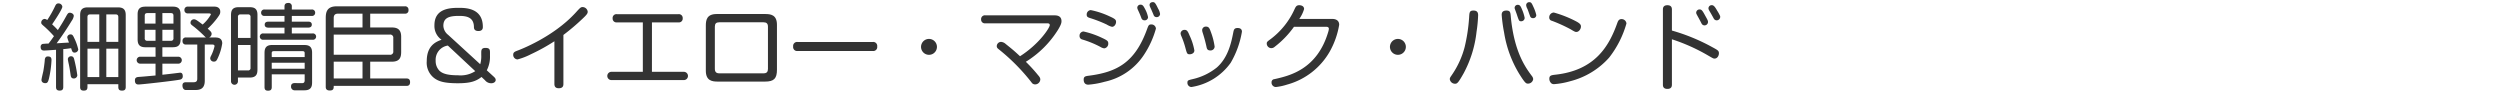 <svg xmlns="http://www.w3.org/2000/svg" viewBox="0 0 503 18.245"><defs><style>.cls-1{isolation:isolate;}.cls-2{mix-blend-mode:multiply;}.cls-3{fill:#333;}.cls-4{fill:none;}</style></defs><g class="cls-1"><g id="レイヤー_2" data-name="レイヤー 2"><g id="レイヤー_2-2" data-name="レイヤー 2"><g class="cls-2"><path class="cls-3" d="M11.272,10.015c-1.056.076-2.038.151-2.416.151-.434,0-.679-.207-.679-.736a.592.592,0,0,1,.358-.585A9.9,9.9,0,0,1,9.763,8.77c.32-.4.471-.605,1.094-1.492A23.416,23.416,0,0,0,8.9,5.315c-.548-.453-.605-.566-.605-.754a.734.734,0,0,1,.7-.755,1.042,1.042,0,0,1,.51.225,21.032,21.032,0,0,0,1.623-2.887c.19-.377.378-.454.623-.454a.757.757,0,0,1,.793.662c0,.509-1.756,3.114-2.058,3.548a15.9,15.9,0,0,1,1.152,1.152c.831-1.3,1.057-1.661,1.661-2.756.321-.585.453-.736.736-.736s.812.188.812.66a2.335,2.335,0,0,1-.415.963c-.945,1.547-1.963,3.077-3.039,4.53.66-.038.83-.057,2.491-.151a7.858,7.858,0,0,1-.358-1.057A.656.656,0,0,1,14.2,6.92c.4,0,.51.264.774.83a10.026,10.026,0,0,1,.774,2.209.729.729,0,0,1-.755.622c-.4,0-.491-.264-.679-.887-.793.114-1.115.152-1.586.189v7.626c0,.51-.227.717-.717.717-.548,0-.737-.246-.737-.717ZM8.687,14.451c.094-.453.283-1.737.321-2.359.018-.435.207-.737.6-.737.623,0,.755.284.755.755a20.375,20.375,0,0,1-.528,3.756c-.151.529-.245.868-.717.868-.453,0-.774-.245-.774-.66C8.347,15.886,8.63,14.678,8.687,14.451Zm5.53.7c-.151-1.038-.227-1.529-.377-2.246a10.153,10.153,0,0,1-.19-1,.622.622,0,0,1,.662-.585c.453,0,.566.4.623.642a28.3,28.3,0,0,1,.622,3.19.7.7,0,0,1-.849.623C14.387,15.734,14.255,15.47,14.217,15.149Zm3.379,2.36c0,.547-.245.717-.737.717-.509,0-.736-.189-.736-.717V3.126c0-.812.133-1.643,1.529-1.643h5.984c.793,0,1.661.114,1.661,1.53v14.5c0,.528-.245.717-.755.717-.491,0-.736-.189-.736-.717v-.567H17.6ZM19.974,2.9h-1.85c-.34,0-.528.151-.528.547V8.43h2.378Zm0,6.89H17.6v5.719h2.378ZM21.39,8.43h2.416V3.446c0-.4-.189-.547-.529-.547H21.39Zm2.416,1.359H21.39v5.719h2.416Z"/><path class="cls-3" d="M31.293,9.506H29.235c-1.415,0-1.547-.868-1.547-1.661V2.861c0-1.4.868-1.528,1.661-1.528H34.8c1.416,0,1.529.868,1.529,1.66V7.977c0,1.416-.868,1.529-1.661,1.529h-2v1.906H35.88a.7.7,0,1,1,0,1.4H32.671v2.227c1-.113,2.058-.226,2.756-.321.66-.075.736-.094.811-.094.415,0,.529.32.529.66A.64.64,0,0,1,36.3,16c-.661.19-7.8,1-8.438,1-.566,0-.716-.358-.716-.811,0-.472.188-.68.849-.718s1.793-.151,3.3-.283V12.809H28.2a.7.7,0,1,1,0-1.4h3.1Zm0-6.871H29.65c-.338,0-.528.132-.528.528V4.749h2.171Zm0,3.36H29.122v1.68a.462.462,0,0,0,.528.528h1.643Zm1.378-1.246H34.9V3.163c0-.4-.189-.528-.529-.528h-1.7Zm0,3.454h1.7a.462.462,0,0,0,.529-.528V6H32.671Zm8.777-.66a1.124,1.124,0,0,1-.246-.208,26.029,26.029,0,0,0-2.113-1.906c-.661-.491-.756-.585-.756-.868a.689.689,0,0,1,.68-.68c.34,0,.528.132,1.756,1.057a7.537,7.537,0,0,0,1.661-2.02c0-.17-.152-.227-.51-.227H37.843a.638.638,0,0,1-.737-.679.638.638,0,0,1,.737-.679h5.322c.605,0,1.151.3,1.151,1,0,.415-.075.566-.565,1.246a15.727,15.727,0,0,1-1.964,2.19c.586.509.793.716.793,1.056a.817.817,0,0,1-.528.718H43.26c.415,0,1.453,0,1.453,1.188a10.485,10.485,0,0,1-.83,2.813c-.265.6-.4.85-.831.85a.7.7,0,0,1-.755-.68,1.185,1.185,0,0,1,.133-.415,8.442,8.442,0,0,0,.735-2c0-.34-.3-.34-.6-.34H41.2v7.286c0,1.755-1.113,1.868-2.019,1.868H37.428c-.51,0-.718-.453-.718-.924,0-.642.51-.642.755-.642h1.491c.51,0,.736-.208.736-.717V8.958H37.465a.631.631,0,0,1-.736-.7.637.637,0,0,1,.736-.717Z"/><path class="cls-3" d="M47.878,16.357a.7.7,0,1,1-1.4,0V3.106c0-.83.132-1.66,1.53-1.66h2.151c.793,0,1.643.113,1.643,1.529V13.941c0,.793-.114,1.662-1.53,1.662h-2.4Zm0-8.72h2.529V3.428a.462.462,0,0,0-.528-.529H48.406a.462.462,0,0,0-.528.529Zm2.529,1.416H47.878v5.115h2a.462.462,0,0,0,.528-.529Zm12.27-7.135a.627.627,0,0,1,.735.642.627.627,0,0,1-.735.641H58.713V4.353H62c.132,0,.736,0,.736.6s-.6.6-.736.6H58.713V6.73h4.152a.64.64,0,1,1,0,1.265H53.013a.64.64,0,1,1,0-1.265H57.24V5.561H53.994c-.151,0-.736,0-.736-.6s.585-.6.736-.6H57.24V3.2H53.258a.615.615,0,0,1-.718-.641.621.621,0,0,1,.718-.642H57.24V1.333c0-.208,0-.736.737-.736a.648.648,0,0,1,.736.736v.585Zm-8,13.042v2.567c0,.472-.189.718-.735.718-.53,0-.718-.226-.718-.718V10.714c0-.812.132-1.661,1.529-1.661h6.38c.792,0,1.661.113,1.661,1.528v5.946c0,.774-.113,1.642-1.529,1.642H59.354a.722.722,0,0,1-.792-.812c0-.453.3-.641.754-.641l1.454.018c.416,0,.529-.245.529-.546V14.96Zm0-3.473H61.3v-.793c0-.263-.113-.4-.4-.4H55.069c-.283,0-.4.133-.4.4ZM61.3,12.62H54.673v1.208H61.3Z"/><path class="cls-3" d="M78.677,5.522c.962,0,2.038.133,2.038,1.87v3c0,.981-.151,2.019-1.868,2.019H74.486v3.379h7.285c.208,0,.737,0,.737.736,0,.755-.529.755-.737.755H67.144c0,.49,0,.925-.793.925-.812,0-.812-.528-.812-.755V3.673c0-1.113.151-2.4,2.19-2.4H81.451a.659.659,0,0,1,.737.736.649.649,0,0,1-.737.736H74.486V5.522ZM72.938,2.748H68.031c-.6,0-.887.265-.887.888V5.522h5.794ZM67.144,6.957v4.059H78.412a.625.625,0,0,0,.718-.718V7.675a.625.625,0,0,0-.718-.718Zm5.794,5.455H67.144v3.379h5.794Z"/><path class="cls-3" d="M96.621,12.922a5.78,5.78,0,0,0,.207-1.868v-.378c0-.548,0-1.038.85-1.038.906,0,.906.433.906,1.038V11.2a5.915,5.915,0,0,1-.642,2.944l1.3,1.19c.321.283.491.472.491.755,0,.378-.378.661-.887.661a1.566,1.566,0,0,1-1.265-.605l-.7-.66c-1.076.849-2.228,1.265-4.738,1.265-2.717,0-3.85-.359-4.756-1.02A3.893,3.893,0,0,1,85.862,12.3c0-3.02,1.717-3.869,2.982-4.3A3.363,3.363,0,0,1,87.409,5.07c0-3.341,3.077-3.492,4.87-3.492,1.34,0,4.87,0,4.87,3.831,0,.208,0,.831-.887.831s-.906-.566-.906-.831C95.318,3.371,93.732,3.2,92.317,3.2c-2.019,0-3.114.415-3.114,2a2.448,2.448,0,0,0,.962,1.812ZM90.108,9.166a2.893,2.893,0,0,0-2.453,3.058,2.79,2.79,0,0,0,.755,2c.623.6,1.661.924,3.776.924a5.429,5.429,0,0,0,3.434-.831Z"/><path class="cls-3" d="M113.357,16.848c0,.283,0,.906-.925.906-.812,0-.887-.51-.887-.906V8.3a38.013,38.013,0,0,1-4.7,2.6,13.489,13.489,0,0,1-2.718,1.057.909.909,0,0,1-.868-.962c0-.491.358-.623.906-.831.3-.113,7.078-2.623,11.646-7.606.944-1.039,1.038-1.133,1.416-1.133a1.042,1.042,0,0,1,1.019.925c0,.339-.133.566-1.039,1.416a43.83,43.83,0,0,1-3.85,3.265Z"/><path class="cls-3" d="M131.169,14.451h6.361a.832.832,0,1,1,0,1.66H123.091a.833.833,0,1,1,0-1.66h6.247V4.5h-5.191a.765.765,0,0,1-.886-.812.764.764,0,0,1,.886-.831h12.326a.765.765,0,0,1,.887.812.765.765,0,0,1-.887.831h-5.3Z"/><path class="cls-3" d="M144.413,16.414c-1.113,0-2.4-.151-2.4-2.189V5.2c0-1.114.15-2.379,2.189-2.379h9.721c1.113,0,2.4.133,2.4,2.171v9.023c0,1.774-.585,2.4-2.4,2.4Zm-.585-2.567c0,.623.283.906.888.906h8.909c.622,0,.887-.283.887-.906V5.372c0-.623-.283-.888-.887-.888h-8.909c-.623,0-.888.265-.888.888Z"/><path class="cls-3" d="M175.589,8.448a.8.8,0,0,1,.906.906.8.8,0,0,1-.906.907h-15.1a.8.8,0,0,1-.906-.907.8.8,0,0,1,.906-.906Z"/><path class="cls-3" d="M188.513,9.43a1.6,1.6,0,1,1-1.605-1.6A1.6,1.6,0,0,1,188.513,9.43Z"/><path class="cls-3" d="M212.119,3.088c.378,0,1.454,0,1.454,1.17,0,.3-.056.661-.679,1.7a20.035,20.035,0,0,1-6.494,6.474,30.319,30.319,0,0,1,2.435,2.662c.4.453.472.641.472.925a1.045,1.045,0,0,1-1.057.962.837.837,0,0,1-.717-.416A39.929,39.929,0,0,0,200.927,9.9c-.265-.208-.378-.359-.378-.623a.875.875,0,0,1,.868-.849,1.551,1.551,0,0,1,.925.415c1.548,1.246,1.642,1.321,2.888,2.472,3.87-2.472,5.984-5.738,5.984-6.266,0-.359-.34-.359-.586-.359H198.265A.748.748,0,0,1,197.4,3.9a.76.76,0,0,1,.888-.811Z"/><path class="cls-3" d="M218,6.334a17.226,17.226,0,0,1,3.756,1.3c1.056.491,1.226.661,1.226,1.094a.933.933,0,0,1-.811,1,1.887,1.887,0,0,1-.755-.283,19.844,19.844,0,0,0-3.7-1.511.689.689,0,0,1-.51-.7A.838.838,0,0,1,218,6.334Zm14.571-.565a18.623,18.623,0,0,1-2.359,5.19,12.636,12.636,0,0,1-7.966,5.492,17.116,17.116,0,0,1-3.265.586c-.774,0-.944-.548-.944-1.019,0-.642.358-.7,1.114-.793,5.624-.737,9.211-2.681,11.627-9.325.283-.773.359-.981.83-.981A.9.9,0,0,1,232.574,5.769ZM219.456,2.031A16.515,16.515,0,0,1,223.269,3.3c1.151.51,1.283.717,1.283,1.113,0,.435-.321.982-.812.982a3.559,3.559,0,0,1-1.056-.453,25.669,25.669,0,0,0-3.4-1.322c-.472-.15-.641-.283-.641-.7A.882.882,0,0,1,219.456,2.031Zm10.891-.283a5.783,5.783,0,0,1,.641,1.718.66.66,0,0,1-.735.622.631.631,0,0,1-.6-.434c-.283-.755-.377-.963-.7-1.661a1.211,1.211,0,0,1-.132-.453.626.626,0,0,1,.679-.6C229.932.937,230.12,1.313,230.347,1.748Zm2.661-.019a2.867,2.867,0,0,1,.4,1.094.677.677,0,0,1-.735.623.6.6,0,0,1-.548-.377c-.113-.283-.4-.963-.566-1.321-.245-.51-.264-.623-.264-.755,0-.491.509-.566.622-.566C232.272.427,232.423.483,233.008,1.729Z"/><path class="cls-3" d="M239.345,7.146a11.74,11.74,0,0,1,.962,3c0,.6-.623.774-.925.774-.528,0-.567-.132-.887-1.321a17.125,17.125,0,0,0-.811-2.34,1.686,1.686,0,0,1-.152-.548.783.783,0,0,1,.85-.7C238.854,6.014,239.042,6.41,239.345,7.146Zm10.532-.774a18.256,18.256,0,0,1-2.266,6.267,11.933,11.933,0,0,1-7.908,4.87.834.834,0,0,1-.793-.888c0-.453.152-.49,1.113-.717a11.942,11.942,0,0,0,4.8-2.322c2.3-2.02,2.926-5.058,3.341-7.191.094-.453.227-.755.83-.755C249.348,5.636,249.877,5.73,249.877,6.372Zm-6.267.019a13.527,13.527,0,0,1,.774,2.982.808.808,0,0,1-.906.774c-.491,0-.642-.283-.717-.661a29.6,29.6,0,0,0-.812-3,1.746,1.746,0,0,1-.075-.415.717.717,0,0,1,.773-.717C243.176,5.353,243.346,5.636,243.61,6.391Z"/><path class="cls-3" d="M268.01,3.806c.245,0,1.434,0,1.434,1.188a16.567,16.567,0,0,1-1.887,5.36,14.15,14.15,0,0,1-8.588,6.664,11.32,11.32,0,0,1-2.266.491.886.886,0,0,1-.868-.945.613.613,0,0,1,.585-.641c3.02-.68,8.607-1.944,10.835-9.551a2.769,2.769,0,0,0,.113-.566c0-.377-.34-.415-.51-.415h-6.511a18.581,18.581,0,0,1-3.851,4,1.058,1.058,0,0,1-.7.3.938.938,0,0,1-.926-.924c0-.322.095-.4.813-.925a15.467,15.467,0,0,0,4.794-6.022c.226-.471.376-.773.943-.773.17,0,.963.056.963.773a6.769,6.769,0,0,1-.963,1.983Z"/><path class="cls-3" d="M282.858,9.43a1.6,1.6,0,1,1-1.6-1.6A1.6,1.6,0,0,1,282.858,9.43Z"/><path class="cls-3" d="M297.4,3.069a28.513,28.513,0,0,1-.321,3.341,22.834,22.834,0,0,1-2.586,8.324c-1.113,1.982-1.321,2.114-1.736,2.114a1.058,1.058,0,0,1-1.057-.906c0-.321.113-.4.585-1.114a17.773,17.773,0,0,0,2.416-5.417,35.388,35.388,0,0,0,.887-5.889c.056-1.057.095-1.4.887-1.4C297.254,2.125,297.4,2.578,297.4,3.069Zm6.569.264c.679,7.191,3,10.287,4.265,11.986a1.128,1.128,0,0,1,.245.6,1.056,1.056,0,0,1-1.038.906c-.4,0-.6-.095-1.793-2a22.881,22.881,0,0,1-3.019-8.248,29.934,29.934,0,0,1-.491-3.587c0-.377.113-.868.962-.868C303.86,2.125,303.9,2.5,303.974,3.333Zm2.208-1.548a8.082,8.082,0,0,1,.586,1.813.684.684,0,0,1-.718.679c-.4,0-.434-.076-.887-1.454-.057-.169-.34-.925-.378-1.038a.832.832,0,0,1-.038-.226.615.615,0,0,1,.68-.585C305.823.974,305.993,1.352,306.182,1.785Zm2.284-.528a8.086,8.086,0,0,1,.641,1.774.617.617,0,0,1-.679.623.565.565,0,0,1-.566-.4c-.189-.491-.434-1.246-.548-1.491a1.694,1.694,0,0,1-.245-.737.605.605,0,0,1,.68-.585C308.107.445,308.221.747,308.466,1.257Z"/><path class="cls-3" d="M312.631,2.521a22.925,22.925,0,0,1,4.342,1.7c1.038.528,1.113.811,1.113,1.132,0,.434-.377,1.076-.925,1.076-.226,0-.358-.057-1.17-.547a30.346,30.346,0,0,0-3.756-1.7.656.656,0,0,1-.529-.68A.963.963,0,0,1,312.631,2.521ZM327.24,4.73a19.9,19.9,0,0,1-3.491,6.871,15.6,15.6,0,0,1-7.814,4.737,15.565,15.565,0,0,1-3.171.586.852.852,0,0,1-.623-.152,1.225,1.225,0,0,1-.415-.924c0-.642.358-.718,1.151-.812,8.06-.868,10.872-5.757,12.533-10.438.132-.359.3-.755.83-.755A.966.966,0,0,1,327.24,4.73Z"/><path class="cls-3" d="M336.389,17c0,.245,0,.887-.906.887s-.906-.623-.906-.887V1.937c0-.246,0-.887.906-.887.887,0,.906.622.906.887V6.146a38.752,38.752,0,0,1,8.022,3.284c1.246.679,1.435.774,1.435,1.3,0,.434-.284,1.057-.888,1.057-.226,0-.32-.057-1.227-.585a37.115,37.115,0,0,0-7.342-3.3Zm6.663-13.911c.471.85.6,1.057.6,1.34a.7.7,0,0,1-.7.679.654.654,0,0,1-.566-.32c-.265-.51-.4-.774-.68-1.284-.378-.68-.435-.774-.435-.962a.675.675,0,0,1,.7-.643C342.354,1.9,342.542,2.145,343.052,3.088Zm2.454-.925a8.224,8.224,0,0,1,.566,1.02.665.665,0,0,1,.037.207.707.707,0,0,1-.7.7.667.667,0,0,1-.566-.3c-.321-.585-.566-1.019-.7-1.245-.376-.623-.4-.718-.4-.906a.645.645,0,0,1,.661-.6C344.826,1.03,345.091,1.446,345.506,2.163Z"/></g><rect class="cls-4" width="503" height="17"/></g></g></g></svg>